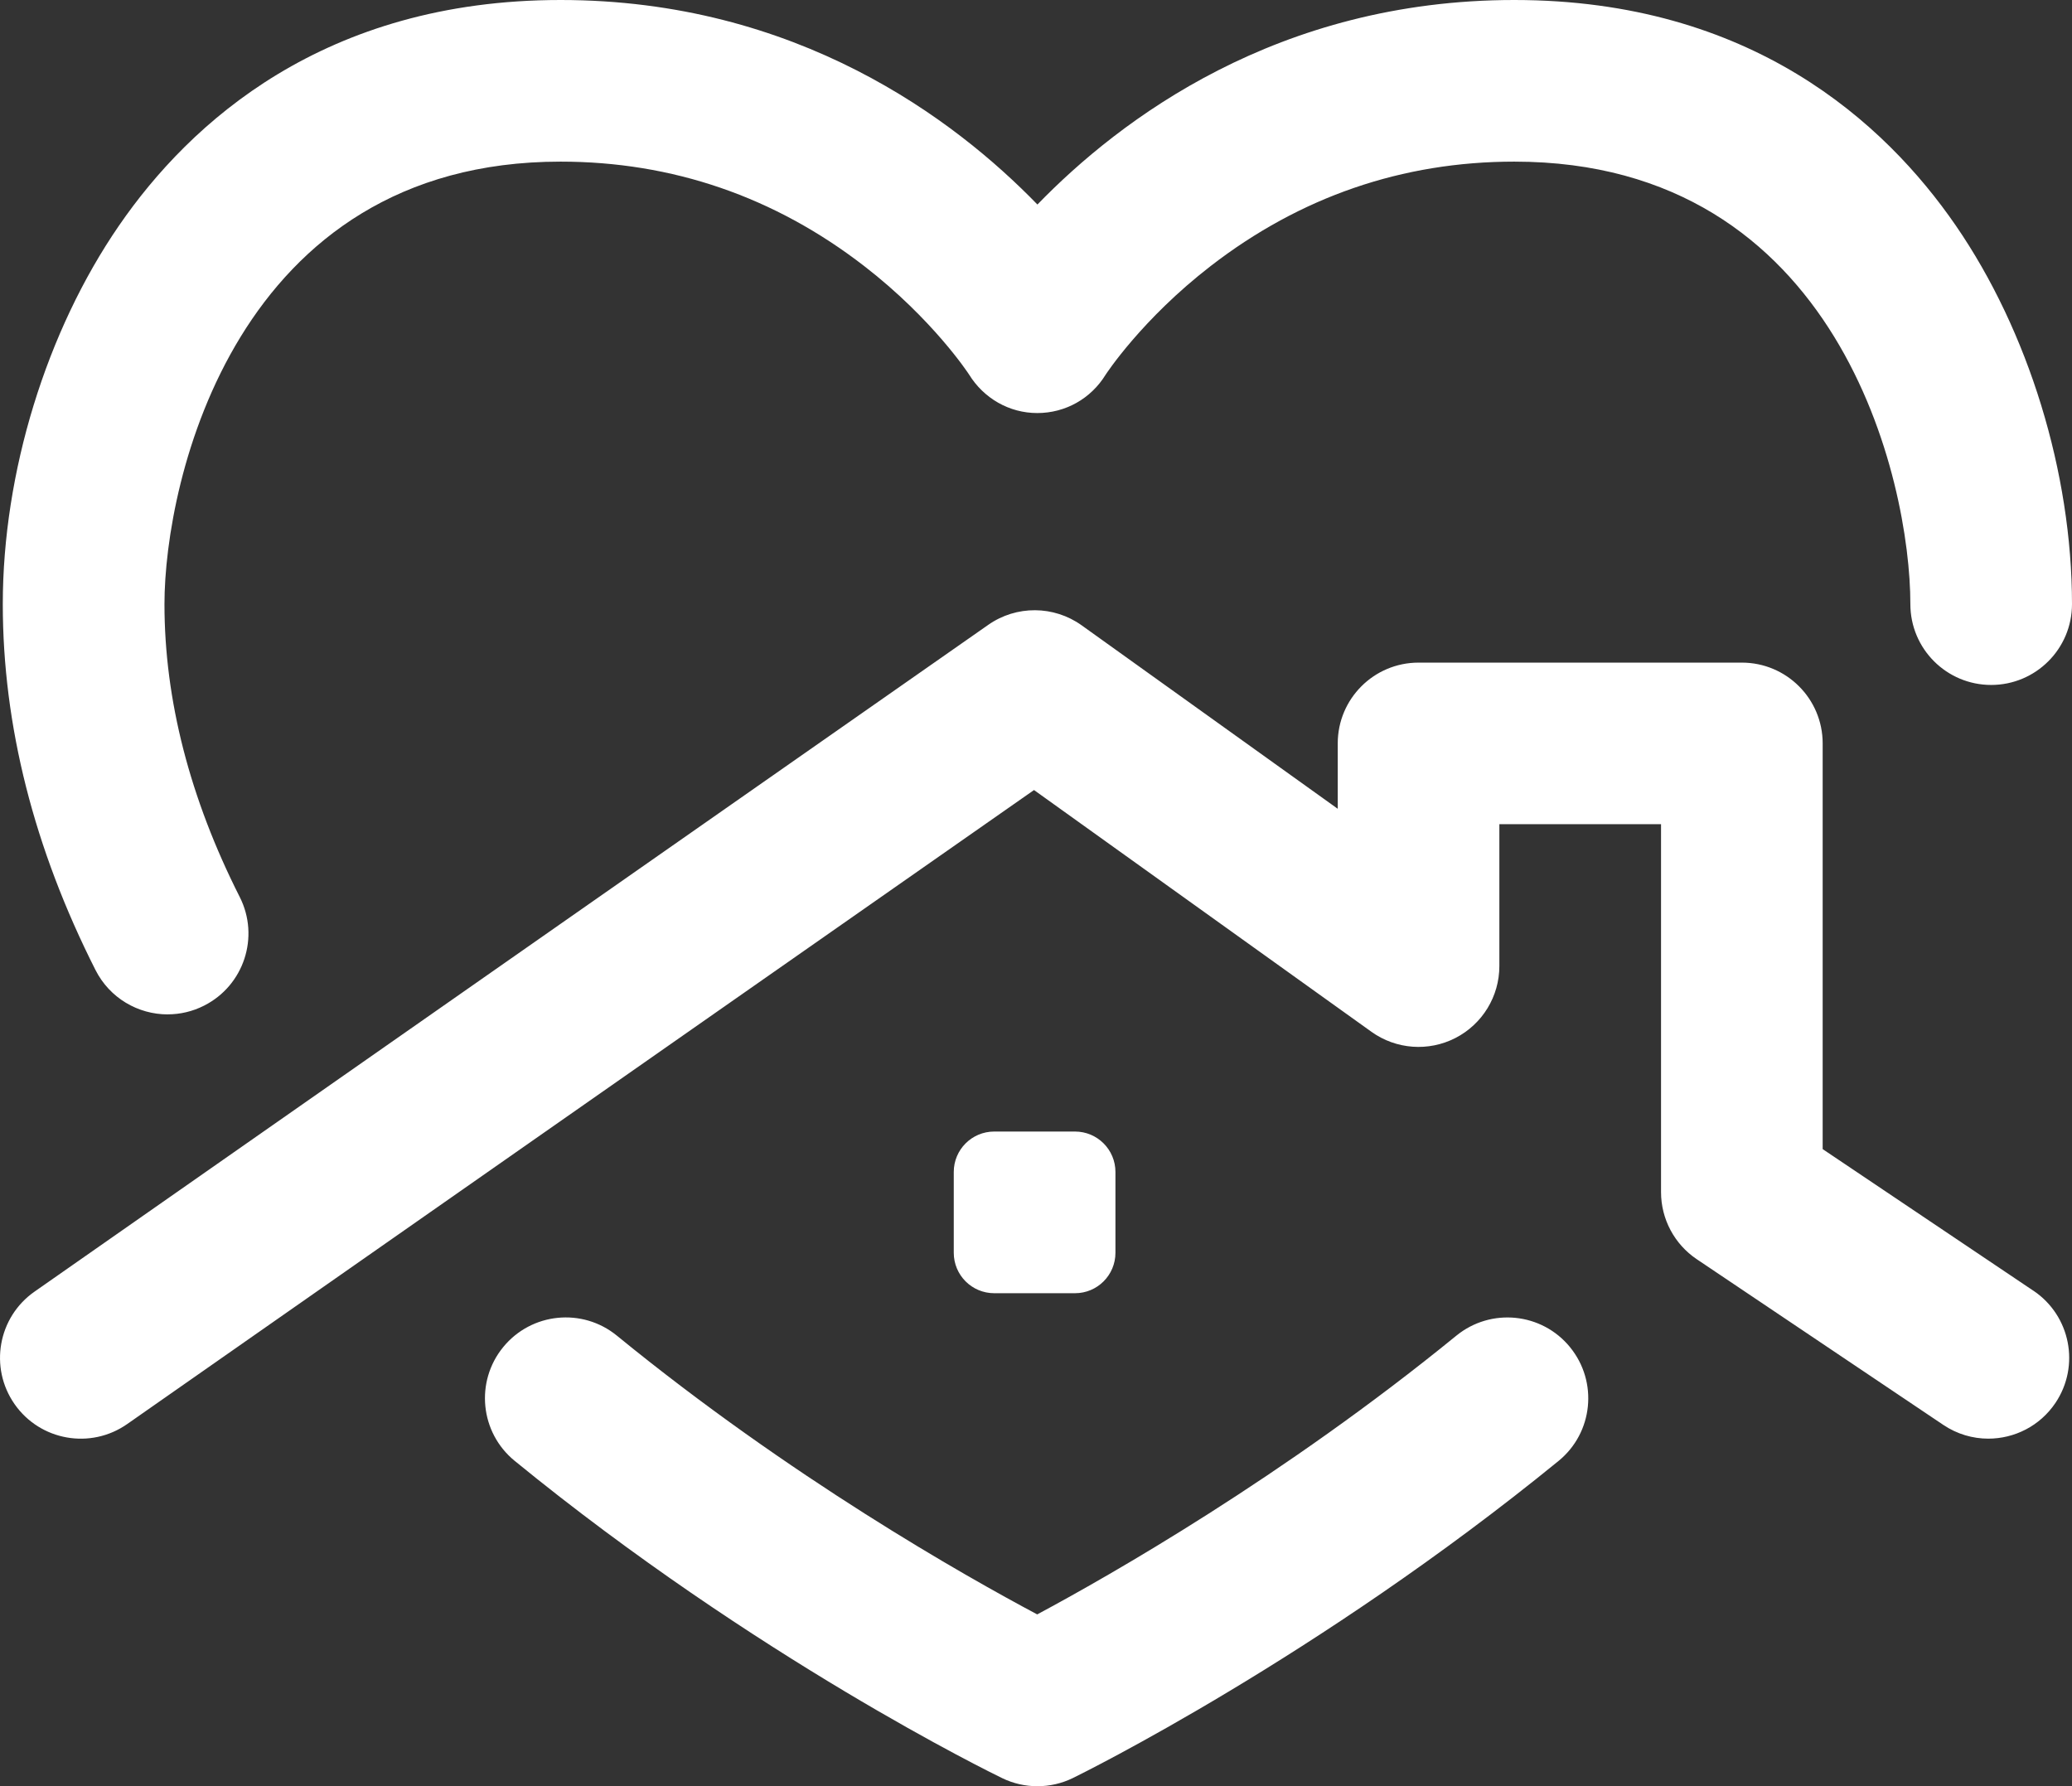 <?xml version="1.0" encoding="UTF-8"?>
<svg xmlns="http://www.w3.org/2000/svg" id="Layer_1" viewBox="0 0 512 441.4">
  <rect x="0" y="0" width="512" height="441.4" fill="#333333" stroke="none"/>
  <defs>
    <style>.cls-1{fill:#fff;stroke-width:0px;}</style>
  </defs>
  <path class="cls-1" d="M387.97,332.92c6.97,8.55,5.7,21.13-2.85,28.1-59.45,48.49-117.55,77.15-120,78.35-2.77,1.36-5.78,2.03-8.78,2.03s-5.95-.67-8.7-2c-2.46-1.19-60.85-29.69-120.47-78.41-8.54-6.98-9.81-19.56-2.83-28.1,6.98-8.54,19.56-9.81,28.1-2.83,42.81,34.98,85.86,59.31,103.86,68.88,17.94-9.61,60.84-34.02,103.57-68.88,8.55-6.97,21.13-5.7,28.1,2.85h0ZM41.44,250.66c3.03,0,6.11-.69,9-2.16,9.84-4.98,13.78-17,8.8-26.84-12.34-24.39-18.6-48.74-18.6-72.37,0-30.42,17.58-109.35,97.87-109.35,27.62,0,52.86,8.67,75,25.78,17.09,13.2,25.9,26.75,25.93,26.8,3.64,5.91,9.94,9.55,16.88,9.55s13.25-3.56,16.88-9.47c.09-.13,8.9-13.68,25.99-26.88,22.14-17.11,47.38-25.78,75-25.78,80.29,0,97.87,78.94,97.87,109.35,0,11.03,8.94,19.97,19.97,19.97s19.97-8.94,19.97-19.97c0-32.47-10.74-67.46-28.74-93.59C465.76,30.29,432.63,0,374.19,0s-97.41,29.48-117.84,50.54C235.92,29.48,196.89,0,138.51,0S46.93,30.29,29.43,55.71C11.44,81.84.69,116.82.69,149.3c0,29.96,7.71,60.37,22.91,90.41,3.52,6.95,10.54,10.96,17.84,10.96h0ZM502.48,318.97l-52.09-35.01v-100.25c0-11.03-8.94-19.97-19.97-19.97h-79.89c-11.03,0-19.97,8.94-19.97,19.97v16.15l-63.27-45.33c-6.88-4.93-16.14-4.99-23.08-.13L8.53,319.18c-9.04,6.32-11.24,18.77-4.92,27.81s18.77,11.24,27.81,4.92l224.09-156.68,83.38,59.74c6.08,4.36,14.1,4.95,20.76,1.53s10.85-10.28,10.85-17.77v-35.06h39.95v90.92c0,6.65,3.31,12.87,8.83,16.58l60.92,40.94c3.42,2.3,7.29,3.4,11.12,3.4,6.43,0,12.74-3.1,16.59-8.83,6.15-9.16,3.72-21.56-5.43-27.72h0ZM265.64,319.57c5.52,0,9.99-4.47,9.99-9.99v-19.97c0-5.52-4.47-9.99-9.99-9.99h-19.97c-5.52,0-9.99,4.47-9.99,9.99v19.97c0,5.52,4.47,9.99,9.99,9.99h19.97Z"></path>
</svg>
